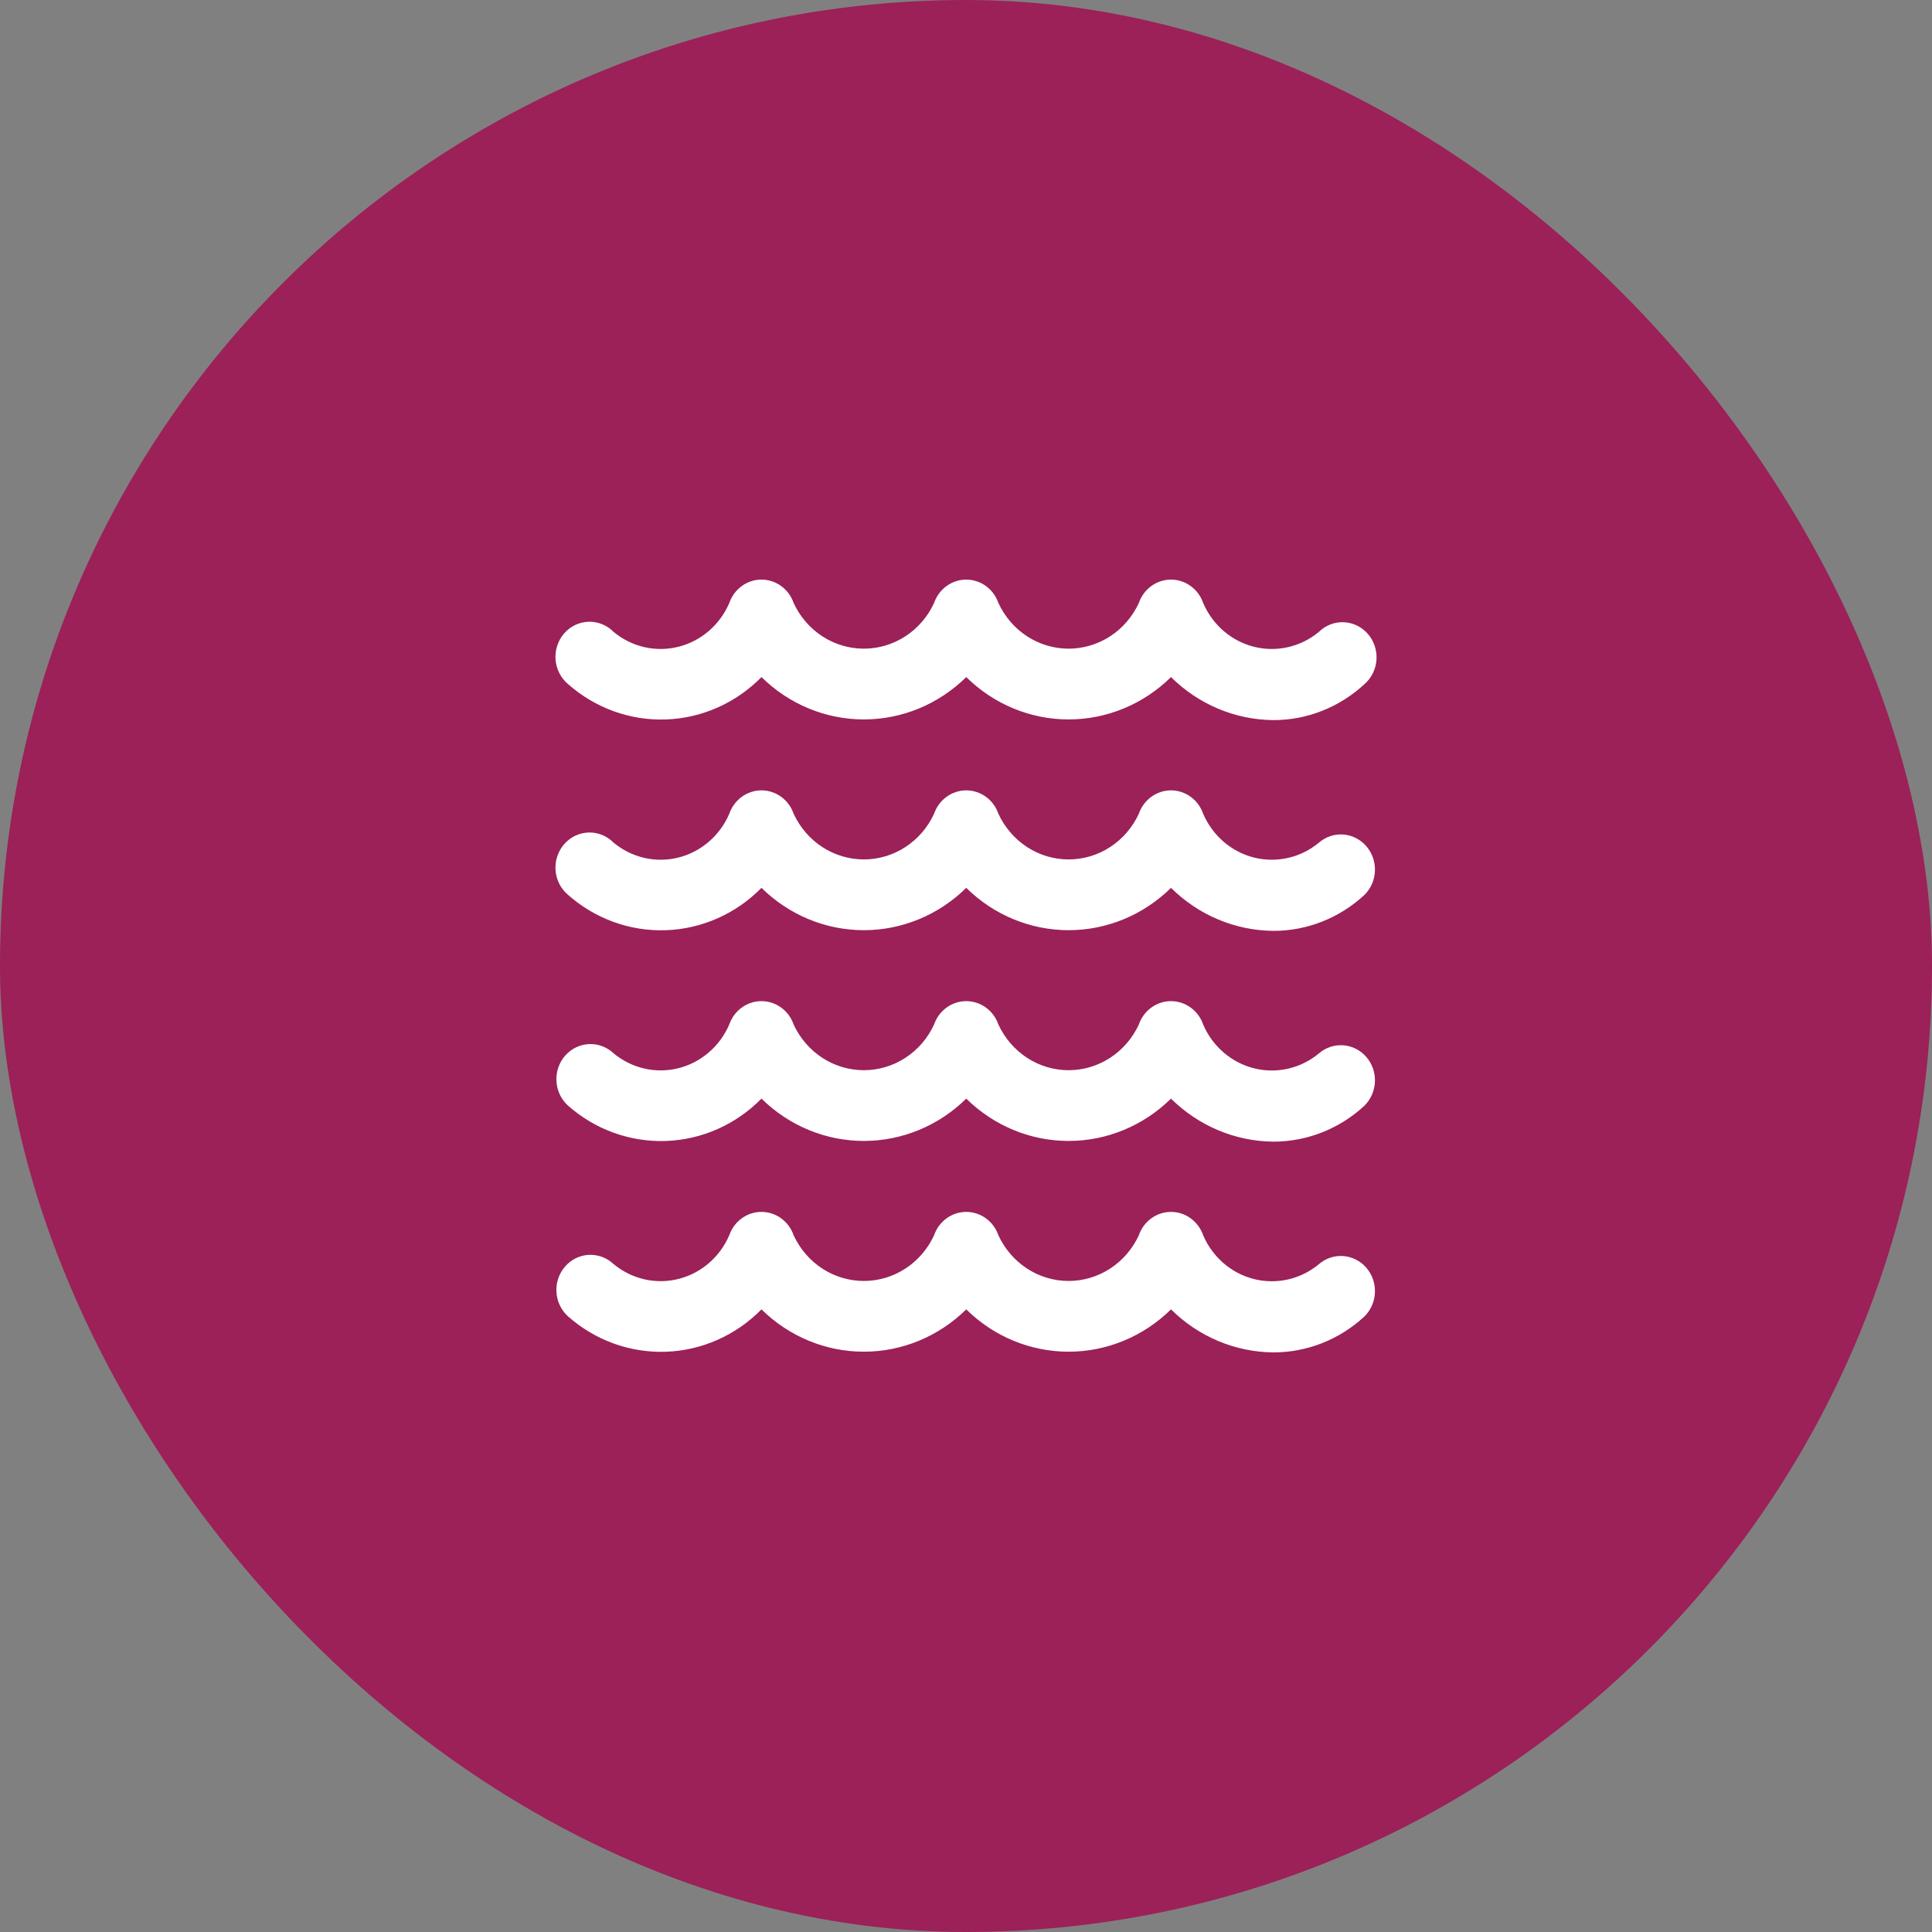 <?xml version="1.0" encoding="UTF-8"?> <svg xmlns="http://www.w3.org/2000/svg" width="80" height="80" viewBox="0 0 80 80" fill="none"><rect x="0" y="0" width="80" height="80" fill="#808080" stroke="none"/><rect width="80" height="80" rx="40" fill="#9B2158"></rect><path d="M52.728 56C51.145 55.986 49.628 55.349 48.488 54.218C47.348 55.343 45.829 55.971 44.249 55.971C42.669 55.971 41.15 55.343 40.01 54.218C38.869 55.343 37.35 55.971 35.77 55.971C34.19 55.971 32.672 55.343 31.531 54.218C30.475 55.292 29.065 55.919 27.581 55.973C26.097 56.026 24.648 55.504 23.521 54.509C23.38 54.382 23.265 54.228 23.183 54.055C23.1 53.883 23.052 53.694 23.041 53.502C23.029 53.31 23.055 53.117 23.117 52.935C23.178 52.754 23.274 52.586 23.399 52.443C23.524 52.299 23.675 52.183 23.844 52.1C24.013 52.017 24.196 51.97 24.383 51.961C24.57 51.952 24.757 51.981 24.933 52.046C25.109 52.112 25.27 52.213 25.408 52.343C25.779 52.651 26.214 52.866 26.679 52.973C27.144 53.08 27.626 53.075 28.089 52.96C28.552 52.844 28.983 52.621 29.349 52.307C29.715 51.992 30.005 51.596 30.198 51.148C30.296 50.865 30.477 50.62 30.716 50.447C30.954 50.274 31.239 50.181 31.531 50.182C31.823 50.182 32.108 50.275 32.347 50.449C32.586 50.623 32.766 50.868 32.863 51.152C33.125 51.718 33.537 52.195 34.051 52.53C34.566 52.864 35.162 53.042 35.77 53.042C36.379 53.042 36.975 52.864 37.489 52.53C38.004 52.195 38.416 51.718 38.677 51.152C38.774 50.868 38.955 50.623 39.194 50.449C39.432 50.275 39.717 50.182 40.01 50.182C40.302 50.182 40.587 50.275 40.826 50.449C41.064 50.623 41.245 50.868 41.342 51.152C41.604 51.718 42.016 52.195 42.53 52.53C43.044 52.864 43.64 53.042 44.249 53.042C44.858 53.042 45.453 52.864 45.968 52.53C46.482 52.195 46.894 51.718 47.156 51.152C47.253 50.868 47.434 50.623 47.672 50.449C47.911 50.275 48.196 50.182 48.488 50.182C48.781 50.182 49.066 50.275 49.304 50.449C49.543 50.623 49.724 50.868 49.821 51.152C50.014 51.6 50.304 51.996 50.67 52.311C51.035 52.625 51.466 52.849 51.929 52.964C52.392 53.08 52.874 53.084 53.339 52.978C53.804 52.871 54.239 52.656 54.61 52.349C54.891 52.105 55.252 51.984 55.618 52.01C55.985 52.036 56.327 52.208 56.572 52.489C56.818 52.77 56.947 53.138 56.933 53.516C56.919 53.894 56.763 54.251 56.498 54.512C55.463 55.471 54.12 56.001 52.728 56ZM52.728 47.273C51.145 47.259 49.628 46.621 48.488 45.491C47.348 46.616 45.829 47.244 44.249 47.244C42.669 47.244 41.15 46.616 40.01 45.491C38.869 46.616 37.35 47.244 35.77 47.244C34.19 47.244 32.672 46.616 31.531 45.491C30.475 46.565 29.065 47.191 27.581 47.245C26.097 47.299 24.648 46.777 23.521 45.782C23.38 45.655 23.265 45.501 23.183 45.328C23.1 45.155 23.052 44.967 23.041 44.775C23.029 44.583 23.055 44.39 23.117 44.208C23.178 44.026 23.274 43.859 23.399 43.715C23.524 43.572 23.675 43.456 23.844 43.373C24.013 43.29 24.196 43.243 24.383 43.234C24.57 43.224 24.757 43.253 24.933 43.319C25.109 43.385 25.27 43.486 25.408 43.616C25.779 43.923 26.214 44.139 26.679 44.246C27.144 44.353 27.626 44.348 28.089 44.233C28.552 44.117 28.983 43.894 29.349 43.579C29.715 43.265 30.005 42.869 30.198 42.42C30.296 42.138 30.477 41.893 30.716 41.72C30.954 41.547 31.239 41.454 31.531 41.455C31.823 41.455 32.108 41.548 32.347 41.722C32.586 41.895 32.766 42.141 32.863 42.425C33.125 42.99 33.537 43.468 34.051 43.803C34.566 44.137 35.162 44.315 35.77 44.315C36.379 44.315 36.975 44.137 37.489 43.803C38.004 43.468 38.416 42.99 38.677 42.425C38.774 42.141 38.955 41.895 39.194 41.722C39.432 41.548 39.717 41.455 40.01 41.455C40.302 41.455 40.587 41.548 40.826 41.722C41.064 41.895 41.245 42.141 41.342 42.425C41.604 42.99 42.016 43.468 42.53 43.803C43.044 44.137 43.64 44.315 44.249 44.315C44.858 44.315 45.453 44.137 45.968 43.803C46.482 43.468 46.894 42.99 47.156 42.425C47.253 42.141 47.434 41.895 47.672 41.722C47.911 41.548 48.196 41.455 48.488 41.455C48.781 41.455 49.066 41.548 49.304 41.722C49.543 41.895 49.724 42.141 49.821 42.425C50.014 42.873 50.304 43.269 50.67 43.583C51.035 43.898 51.466 44.121 51.929 44.237C52.392 44.353 52.874 44.357 53.339 44.251C53.804 44.144 54.239 43.929 54.61 43.622C54.891 43.378 55.252 43.257 55.618 43.283C55.985 43.309 56.327 43.481 56.572 43.762C56.818 44.043 56.947 44.411 56.933 44.789C56.919 45.166 56.763 45.523 56.498 45.785C55.463 46.744 54.12 47.274 52.728 47.273ZM52.728 38.545C51.145 38.532 49.628 37.894 48.488 36.764C47.348 37.889 45.829 38.517 44.249 38.517C42.669 38.517 41.15 37.889 40.01 36.764C38.869 37.889 37.35 38.517 35.77 38.517C34.19 38.517 32.672 37.889 31.531 36.764C30.475 37.838 29.065 38.464 27.581 38.518C26.097 38.572 24.648 38.05 23.521 37.054C23.373 36.93 23.25 36.776 23.162 36.602C23.073 36.427 23.019 36.236 23.004 36.039C22.989 35.843 23.013 35.646 23.075 35.459C23.136 35.273 23.234 35.101 23.362 34.954C23.49 34.808 23.645 34.689 23.819 34.606C23.993 34.524 24.181 34.478 24.372 34.472C24.564 34.467 24.754 34.501 24.932 34.573C25.11 34.646 25.272 34.754 25.408 34.893C25.779 35.2 26.214 35.416 26.679 35.523C27.144 35.63 27.626 35.625 28.089 35.51C28.552 35.394 28.983 35.171 29.349 34.856C29.715 34.542 30.005 34.146 30.198 33.697C30.296 33.414 30.476 33.168 30.715 32.994C30.953 32.821 31.238 32.727 31.531 32.727C31.823 32.727 32.108 32.821 32.347 32.994C32.586 33.168 32.766 33.414 32.863 33.697C33.125 34.263 33.537 34.741 34.051 35.075C34.566 35.41 35.162 35.587 35.77 35.587C36.379 35.587 36.975 35.41 37.489 35.075C38.004 34.741 38.416 34.263 38.677 33.697C38.774 33.414 38.955 33.168 39.194 32.994C39.432 32.821 39.717 32.727 40.01 32.727C40.302 32.727 40.587 32.821 40.826 32.994C41.064 33.168 41.245 33.414 41.342 33.697C41.604 34.263 42.016 34.741 42.53 35.075C43.044 35.41 43.64 35.587 44.249 35.587C44.858 35.587 45.453 35.41 45.968 35.075C46.482 34.741 46.894 34.263 47.156 33.697C47.253 33.414 47.434 33.168 47.672 32.994C47.911 32.821 48.196 32.727 48.488 32.727C48.781 32.727 49.066 32.821 49.304 32.994C49.543 33.168 49.724 33.414 49.821 33.697C50.014 34.145 50.304 34.542 50.67 34.856C51.035 35.17 51.466 35.394 51.929 35.51C52.392 35.625 52.874 35.63 53.339 35.523C53.804 35.417 54.239 35.202 54.61 34.895C54.891 34.651 55.252 34.529 55.618 34.555C55.985 34.581 56.327 34.753 56.572 35.034C56.818 35.316 56.947 35.684 56.933 36.061C56.919 36.439 56.763 36.796 56.498 37.057C55.463 38.017 54.12 38.547 52.728 38.545ZM52.728 29.818C51.145 29.805 49.628 29.167 48.488 28.036C47.348 29.162 45.829 29.79 44.249 29.79C42.669 29.79 41.15 29.162 40.01 28.036C38.869 29.162 37.35 29.79 35.77 29.79C34.19 29.79 32.672 29.162 31.531 28.036C30.475 29.111 29.065 29.737 27.581 29.791C26.097 29.845 24.648 29.322 23.521 28.327C23.373 28.203 23.25 28.049 23.162 27.874C23.073 27.7 23.019 27.509 23.004 27.312C22.989 27.116 23.013 26.918 23.075 26.732C23.136 26.545 23.234 26.373 23.362 26.227C23.49 26.08 23.645 25.962 23.819 25.879C23.993 25.796 24.181 25.751 24.372 25.745C24.564 25.739 24.754 25.774 24.932 25.846C25.11 25.918 25.272 26.027 25.408 26.166C25.779 26.473 26.214 26.689 26.679 26.796C27.144 26.902 27.626 26.898 28.089 26.782C28.552 26.667 28.983 26.443 29.349 26.129C29.715 25.815 30.005 25.418 30.198 24.97C30.296 24.686 30.476 24.441 30.715 24.267C30.953 24.093 31.238 24 31.531 24C31.823 24 32.108 24.093 32.347 24.267C32.586 24.441 32.766 24.686 32.863 24.97C33.125 25.536 33.537 26.014 34.051 26.348C34.566 26.682 35.162 26.86 35.77 26.86C36.379 26.86 36.975 26.682 37.489 26.348C38.004 26.014 38.416 25.536 38.677 24.97C38.774 24.686 38.955 24.441 39.194 24.267C39.432 24.093 39.717 24 40.01 24C40.302 24 40.587 24.093 40.826 24.267C41.064 24.441 41.245 24.686 41.342 24.97C41.604 25.536 42.016 26.014 42.53 26.348C43.044 26.682 43.64 26.86 44.249 26.86C44.858 26.86 45.453 26.682 45.968 26.348C46.482 26.014 46.894 25.536 47.156 24.97C47.253 24.686 47.434 24.441 47.672 24.267C47.911 24.093 48.196 24 48.488 24C48.781 24 49.066 24.093 49.304 24.267C49.543 24.441 49.724 24.686 49.821 24.97C50.014 25.418 50.304 25.815 50.67 26.129C51.035 26.443 51.466 26.667 51.929 26.782C52.392 26.898 52.874 26.903 53.339 26.796C53.804 26.689 54.239 26.474 54.61 26.167C54.747 26.033 54.908 25.927 55.085 25.858C55.262 25.789 55.451 25.757 55.64 25.765C55.829 25.772 56.015 25.819 56.187 25.901C56.358 25.984 56.511 26.101 56.638 26.246C56.765 26.391 56.861 26.561 56.923 26.745C56.985 26.929 57.01 27.124 56.997 27.319C56.984 27.513 56.933 27.703 56.847 27.877C56.761 28.05 56.643 28.205 56.498 28.33C55.463 29.289 54.12 29.82 52.728 29.818Z" fill="white"></path></svg> 
